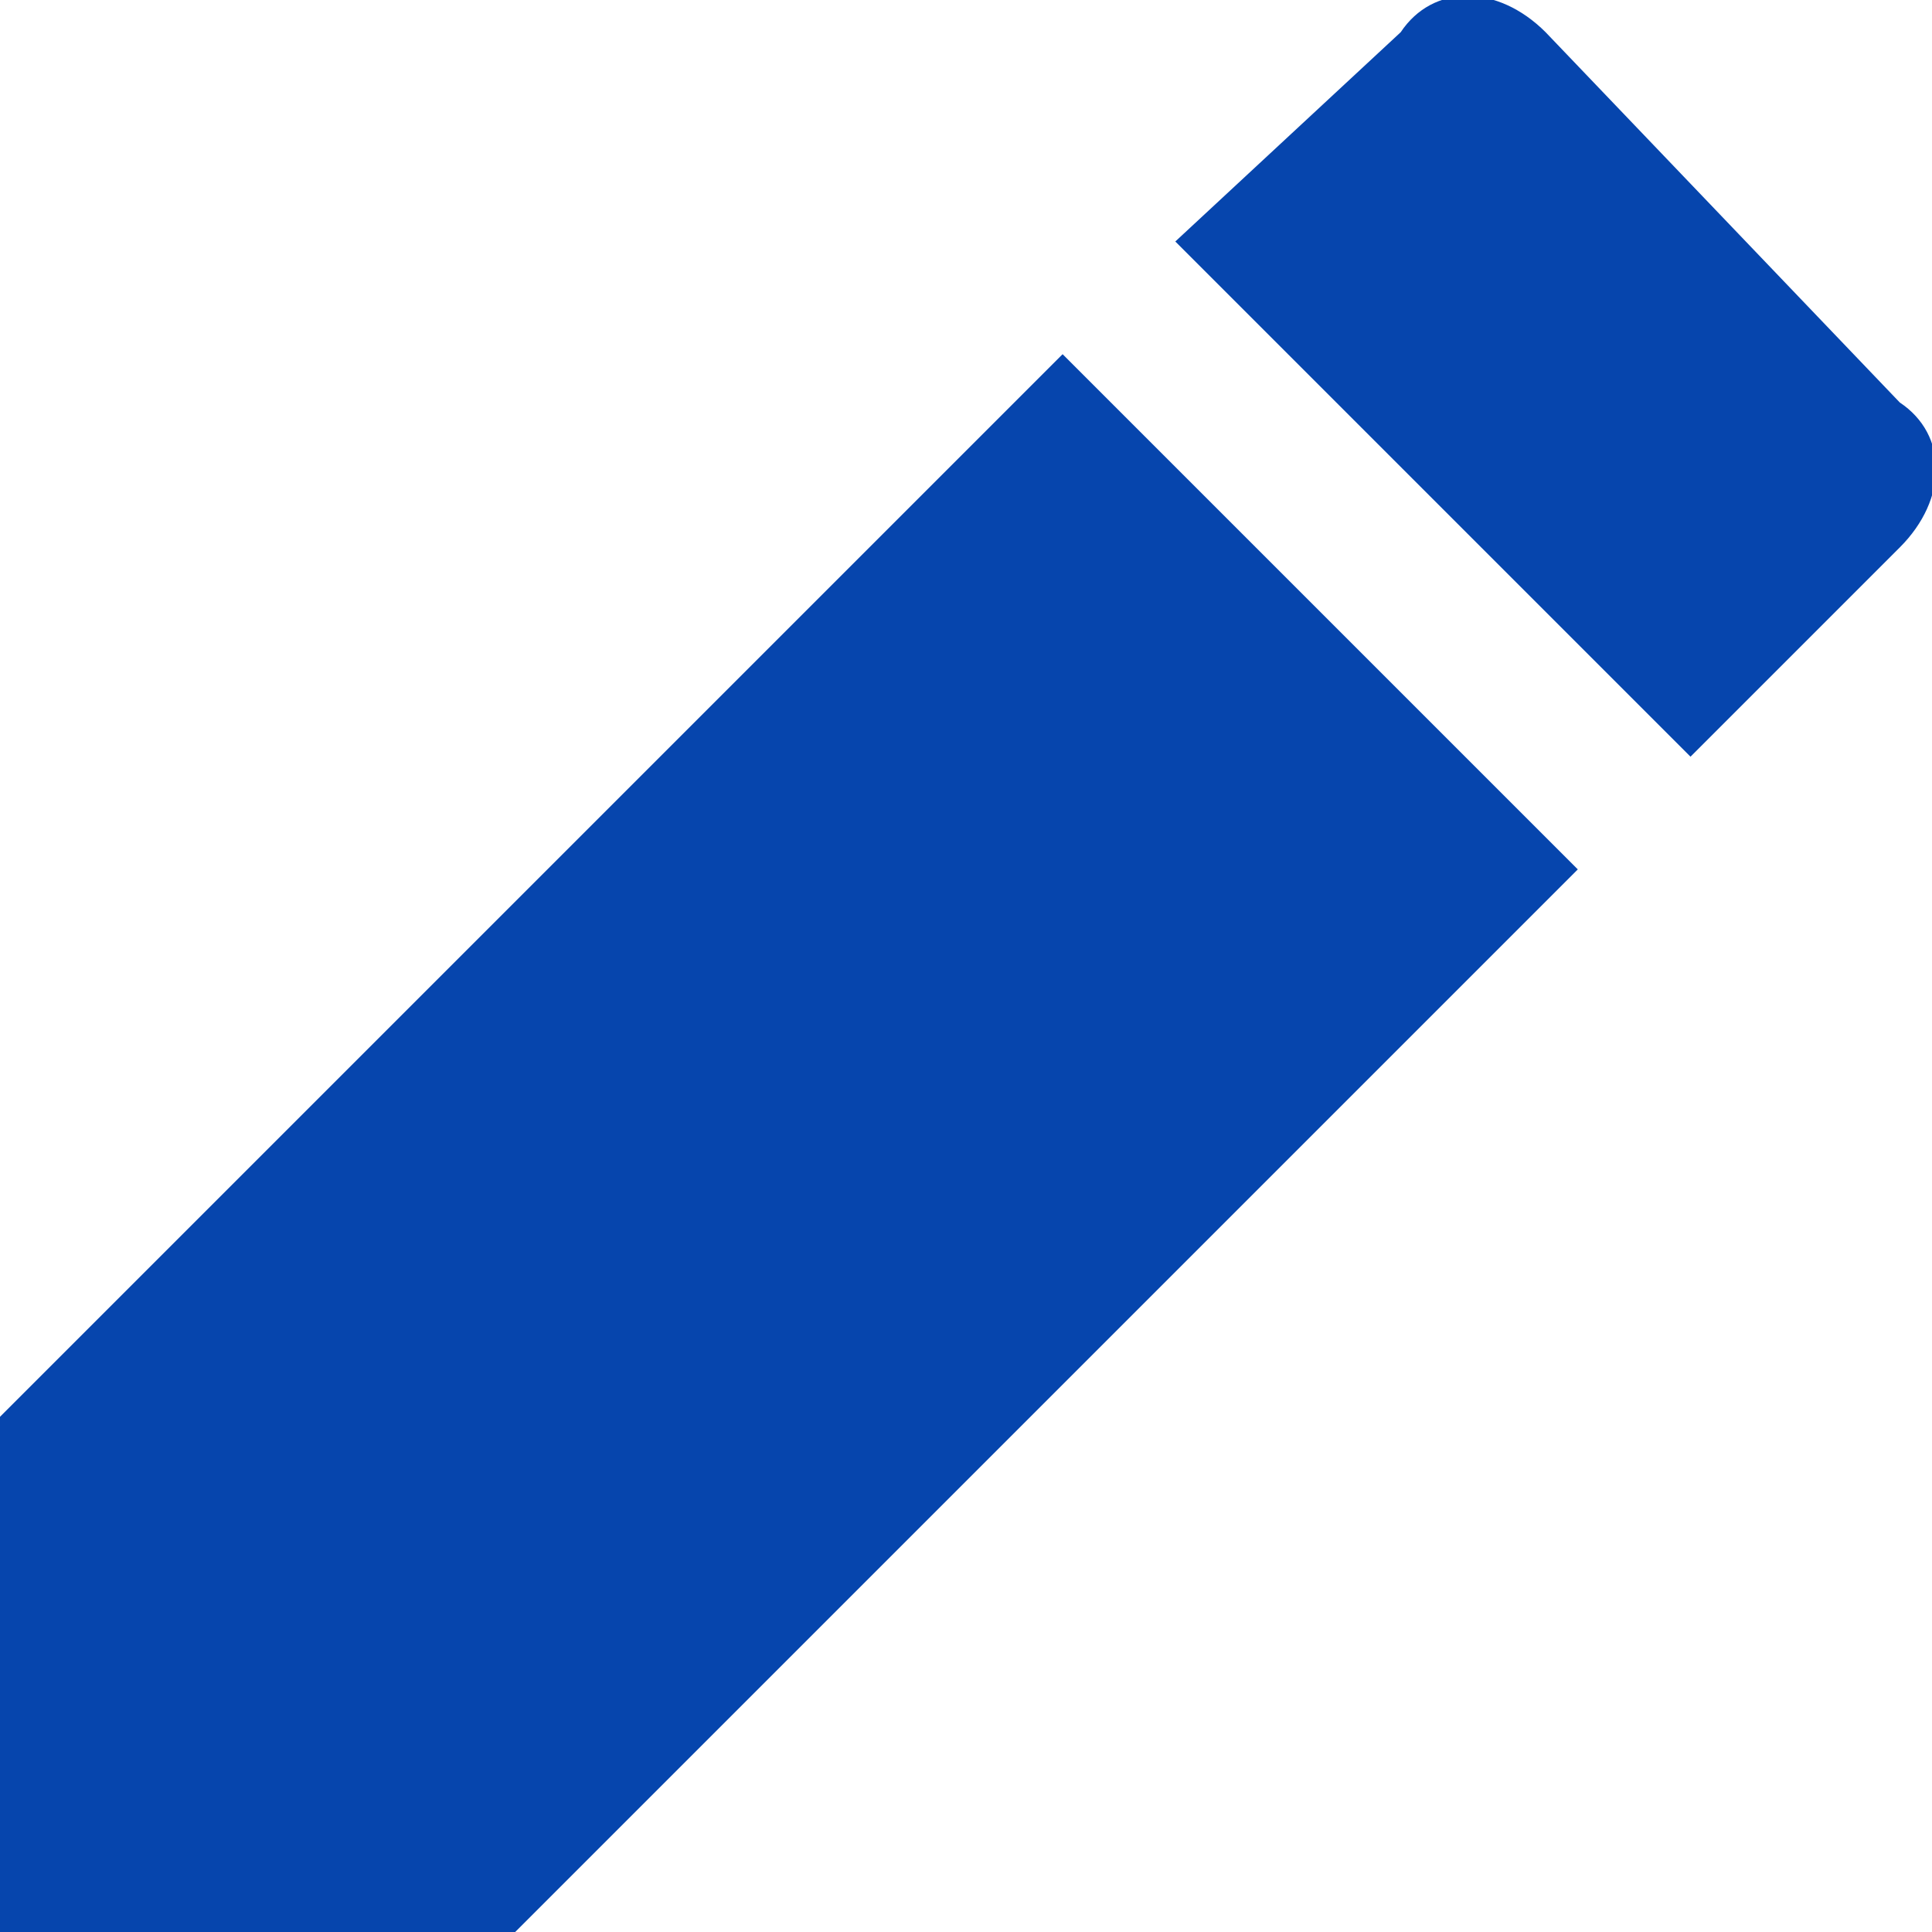 <?xml version="1.0" encoding="UTF-8"?>
<svg xmlns="http://www.w3.org/2000/svg" width="12" height="12" viewBox="0 0 12 12">
	<path fill="#0645ad" d="M10.5 4.7l1.3-1.3c.3-.3.3-.7 0-.9L9.6.2c-.3-.3-.7-.3-.9 0L7.3 1.5l3.2 3.2zM6.6 2.2L0 8.8V12h3.2l6.6-6.6-3.2-3.2z"/>
</svg>
